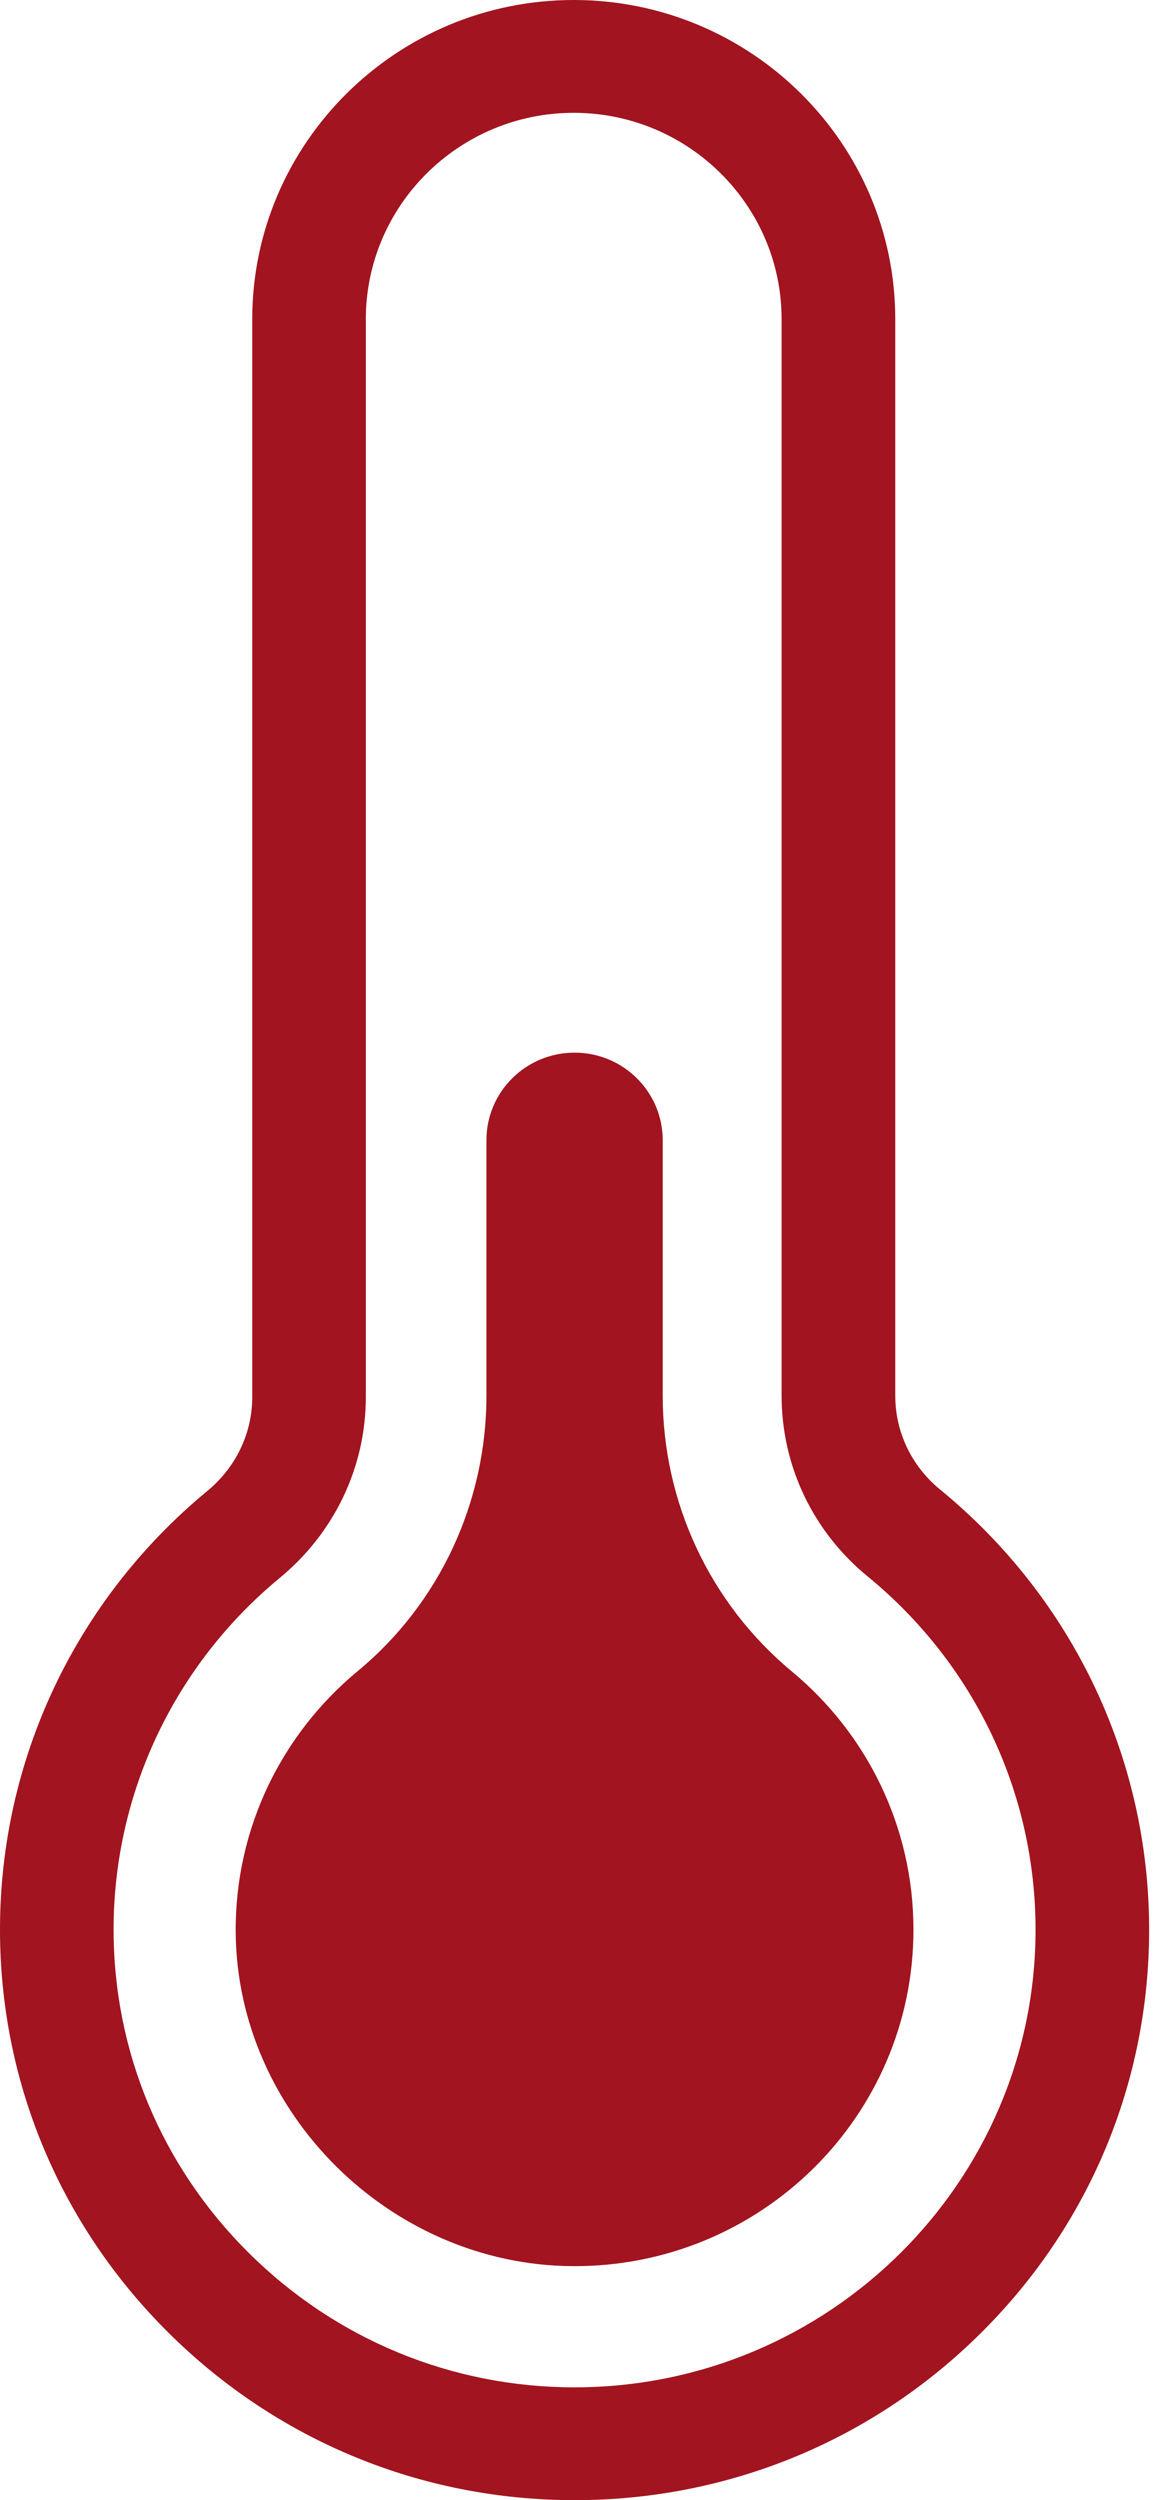 <?xml version="1.0" encoding="UTF-8"?>
<svg xmlns="http://www.w3.org/2000/svg" width="15" height="32" viewBox="0 0 15 32" fill="none">
  <path d="M7.36 32C5.396 32 3.548 31.238 2.155 29.854C0.762 28.47 -0.003 26.635 9.219e-06 24.686C0.003 22.515 0.971 20.473 2.656 19.083C3.022 18.781 3.231 18.344 3.231 17.883V4.086C3.231 1.833 5.079 0 7.349 0C9.62 0 11.468 1.833 11.468 4.086V17.865C11.468 18.329 11.677 18.766 12.041 19.064C13.743 20.457 14.72 22.511 14.72 24.698C14.72 26.649 13.955 28.482 12.565 29.861C11.174 31.241 9.326 32 7.36 32H7.36ZM7.349 1.444C5.881 1.444 4.686 2.629 4.686 4.086V17.883C4.686 18.774 4.286 19.616 3.587 20.193C2.235 21.308 1.458 22.947 1.455 24.689C1.453 26.251 2.067 27.723 3.185 28.834C4.303 29.944 5.786 30.556 7.36 30.556C10.616 30.556 13.265 27.928 13.265 24.698C13.265 22.943 12.481 21.296 11.114 20.177C10.414 19.604 10.012 18.762 10.012 17.865V4.086C10.012 2.629 8.818 1.444 7.349 1.444L7.349 1.444Z" fill="#A2141F"></path>
  <path d="M8.489 17.865V14.593C8.489 13.975 7.984 13.473 7.36 13.473C6.736 13.473 6.231 13.975 6.231 14.593V17.865C6.231 19.223 5.634 20.519 4.583 21.388C3.621 22.183 3.011 23.384 3.019 24.725C3.033 27.039 4.996 28.988 7.329 29.005C9.741 29.022 11.701 27.087 11.701 24.698C11.701 23.371 11.096 22.183 10.144 21.394C9.092 20.521 8.489 19.226 8.489 17.865H8.489Z" fill="#A2141F"></path>
</svg>
